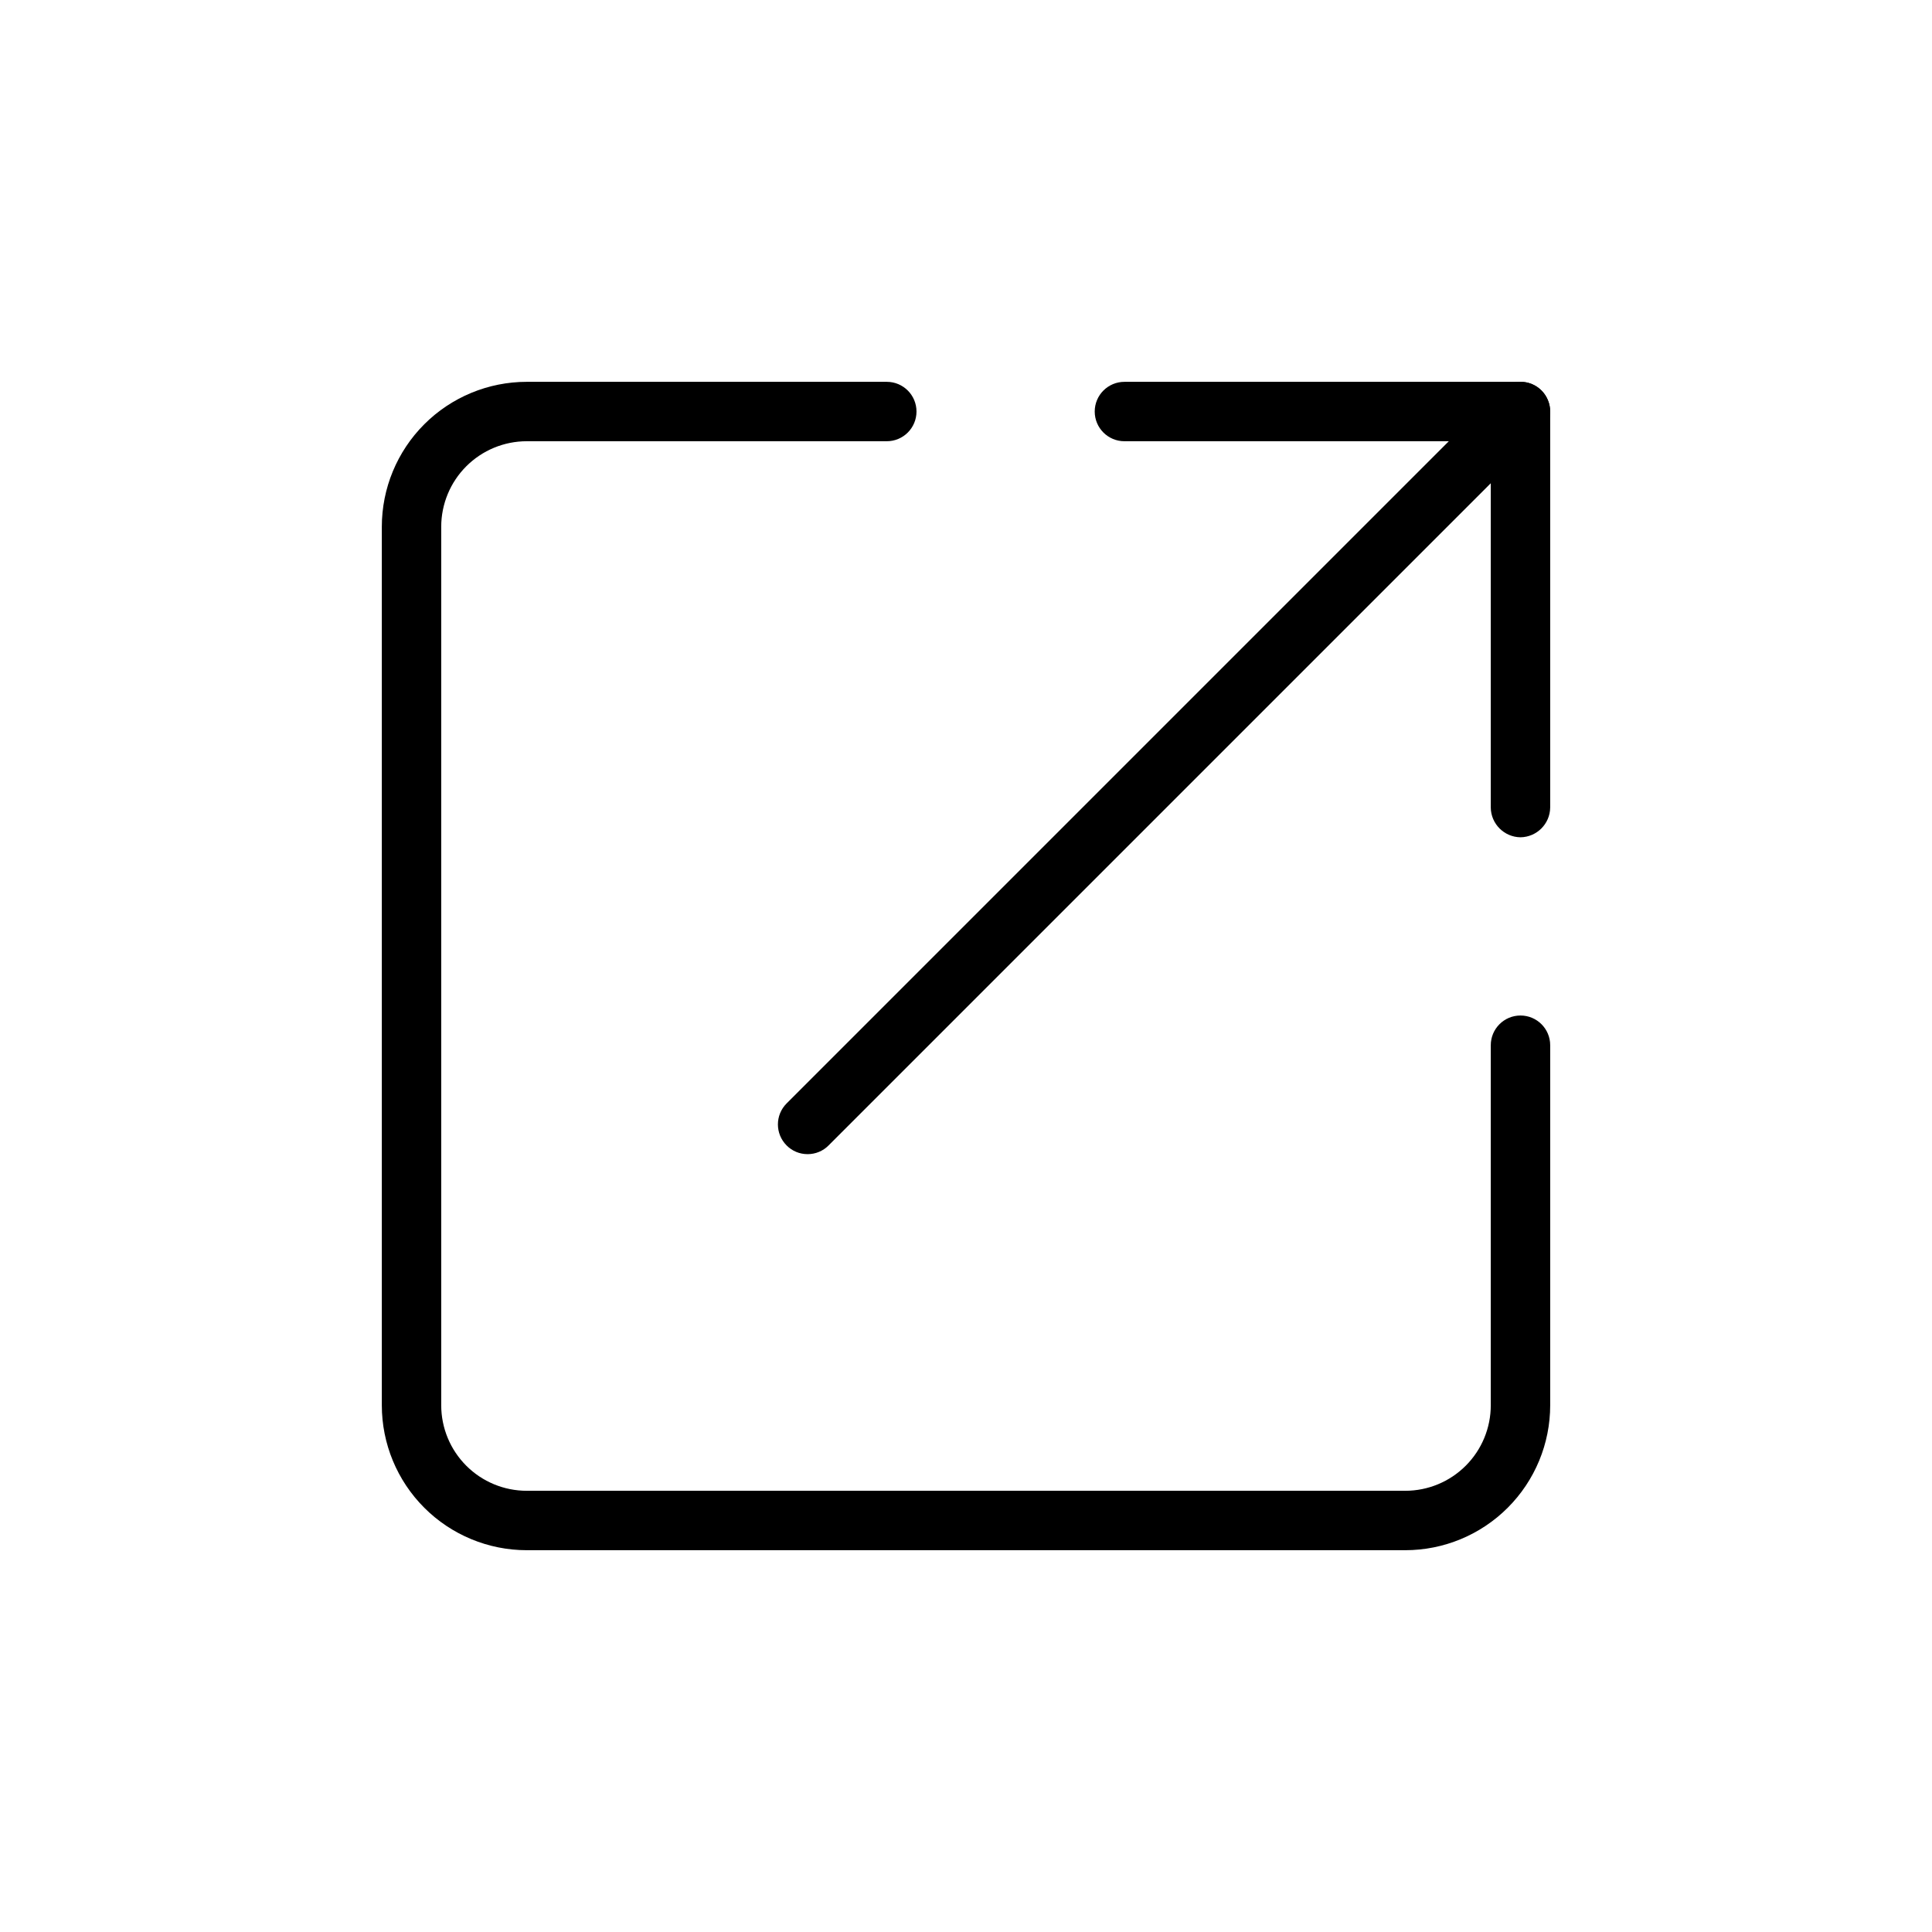 <?xml version="1.0" encoding="UTF-8"?>
<!-- Uploaded to: SVG Repo, www.svgrepo.com, Generator: SVG Repo Mixer Tools -->
<svg fill="#000000" width="800px" height="800px" version="1.1" viewBox="144 144 512 512" xmlns="http://www.w3.org/2000/svg">
 <g>
  <path d="m358.02 449.86c-2.09 0.008-4.098-0.824-5.562-2.309-3.07-3.074-3.07-8.055 0-11.129l175.49-175.49h-85.961c-4.348 0-7.875-3.523-7.875-7.871 0-4.348 3.527-7.871 7.875-7.871h104.96c3.176-0.023 6.043 1.891 7.242 4.828 1.238 2.941 0.574 6.344-1.68 8.605l-188.93 188.93h0.004c-1.469 1.484-3.473 2.316-5.562 2.309z"/>
  <path d="m546.94 365.89c-4.324-0.059-7.812-3.547-7.871-7.871v-104.96c0-4.348 3.523-7.871 7.871-7.871s7.875 3.523 7.875 7.871v104.96c-0.059 4.324-3.551 7.812-7.875 7.871z"/>
  <path d="m516.4 554.82h-232.8c-10.188 0-19.961-4.047-27.164-11.254-7.203-7.203-11.25-16.973-11.25-27.164v-232.8c0-10.188 4.047-19.961 11.25-27.164s16.977-11.25 27.164-11.25h95.41c4.348 0 7.871 3.523 7.871 7.871 0 4.348-3.523 7.871-7.871 7.871h-95.41c-6.012 0-11.781 2.391-16.031 6.641s-6.641 10.02-6.641 16.031v232.8c0 6.016 2.391 11.781 6.641 16.031 4.25 4.254 10.02 6.641 16.031 6.641h232.8c6.016 0 11.781-2.387 16.031-6.641 4.254-4.25 6.641-10.016 6.641-16.031v-95.406c0-4.348 3.523-7.875 7.871-7.875s7.875 3.527 7.875 7.875v95.41-0.004c0 10.191-4.047 19.961-11.254 27.164-7.203 7.207-16.973 11.254-27.164 11.254z"/>
 </g>
</svg>